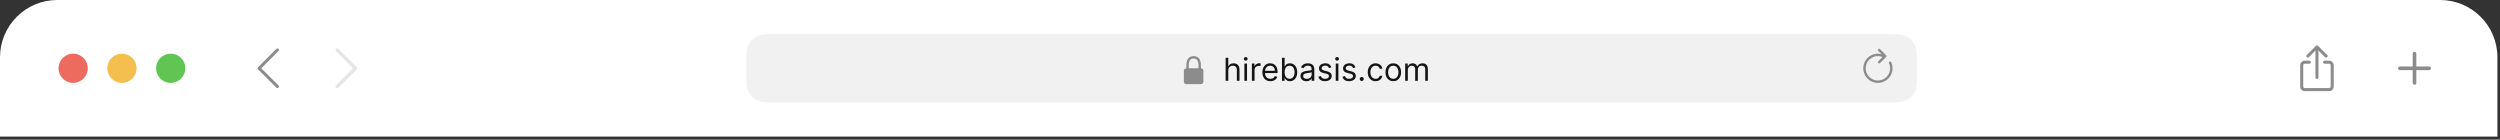 <svg width="698" height="39" viewBox="0 0 698 39" fill="none" xmlns="http://www.w3.org/2000/svg">
<rect x="0" y="0" width="698" height="39" fill="#333333" stroke="none"/>
<path d="M0 16C0 7.163 7.163 0 16 0H681.28C690.117 0 697.28 7.163 697.28 16V38.13H0V16Z" fill="white"/>
<path fill-rule="evenodd" clip-rule="evenodd" d="M20.427 23.149C22.683 23.149 24.512 21.32 24.512 19.064C24.512 16.808 22.683 14.979 20.427 14.979C18.171 14.979 16.342 16.808 16.342 19.064C16.342 21.32 18.171 23.149 20.427 23.149Z" fill="#ED6A5E"/>
<path fill-rule="evenodd" clip-rule="evenodd" d="M34.045 23.149C36.301 23.149 38.13 21.32 38.13 19.064C38.13 16.808 36.301 14.979 34.045 14.979C31.789 14.979 29.959 16.808 29.959 19.064C29.959 21.32 31.789 23.149 34.045 23.149Z" fill="#F4BF4F"/>
<path fill-rule="evenodd" clip-rule="evenodd" d="M47.663 23.149C49.919 23.149 51.748 21.32 51.748 19.064C51.748 16.808 49.919 14.979 47.663 14.979C45.407 14.979 43.577 16.808 43.577 19.064C43.577 21.32 45.407 23.149 47.663 23.149Z" fill="#61C554"/>
<path fill-rule="evenodd" clip-rule="evenodd" d="M77.753 13.652C77.793 13.692 77.824 13.739 77.846 13.791C77.867 13.842 77.878 13.898 77.878 13.954C77.878 14.01 77.867 14.065 77.846 14.117C77.824 14.168 77.793 14.215 77.753 14.255L72.947 19.06L77.753 23.866C77.833 23.946 77.878 24.054 77.878 24.167C77.878 24.28 77.833 24.389 77.753 24.468C77.673 24.548 77.565 24.593 77.452 24.593C77.339 24.593 77.231 24.548 77.151 24.468L72.044 19.362C72.004 19.322 71.973 19.275 71.951 19.224C71.93 19.172 71.919 19.116 71.919 19.06C71.919 19.004 71.93 18.949 71.951 18.897C71.973 18.846 72.004 18.799 72.044 18.759L77.151 13.652C77.19 13.613 77.237 13.581 77.289 13.56C77.341 13.538 77.396 13.527 77.452 13.527C77.508 13.527 77.563 13.538 77.615 13.56C77.667 13.581 77.714 13.613 77.753 13.652V13.652Z" fill="#8C8C8C"/>
<path fill-rule="evenodd" clip-rule="evenodd" d="M93.833 13.652C93.873 13.613 93.92 13.581 93.972 13.56C94.023 13.538 94.079 13.527 94.135 13.527C94.191 13.527 94.246 13.538 94.298 13.56C94.349 13.581 94.396 13.613 94.436 13.652L99.543 18.759C99.582 18.799 99.614 18.846 99.635 18.897C99.656 18.949 99.668 19.004 99.668 19.06C99.668 19.116 99.656 19.172 99.635 19.224C99.614 19.275 99.582 19.322 99.543 19.362L94.436 24.468C94.356 24.548 94.248 24.593 94.135 24.593C94.022 24.593 93.913 24.548 93.833 24.468C93.753 24.389 93.709 24.28 93.709 24.167C93.709 24.054 93.753 23.946 93.833 23.866L98.639 19.06L93.833 14.255C93.794 14.215 93.762 14.168 93.741 14.117C93.719 14.065 93.708 14.01 93.708 13.954C93.708 13.898 93.719 13.842 93.741 13.791C93.762 13.739 93.794 13.692 93.833 13.652V13.652Z" fill="black" fill-opacity="0.1"/>
<path d="M98.624 19.075L93.833 23.866C93.753 23.946 93.709 24.054 93.709 24.167C93.709 24.28 93.753 24.389 93.833 24.468C93.913 24.548 94.022 24.593 94.135 24.593C94.248 24.593 94.356 24.548 94.436 24.468L99.543 19.362C99.582 19.322 99.614 19.275 99.635 19.224C99.656 19.172 99.668 19.116 99.668 19.06C99.668 19.004 99.656 18.949 99.635 18.897C99.614 18.846 99.582 18.799 99.543 18.759L98.624 19.075ZM98.624 19.075L98.639 19.06L98.624 19.045L93.833 14.255L98.624 19.075ZM94.421 13.667L94.421 13.667L99.528 18.774L99.528 18.774C99.565 18.812 99.595 18.856 99.615 18.905C99.636 18.954 99.646 19.007 99.646 19.06C99.646 19.113 99.636 19.166 99.615 19.215C99.595 19.264 99.565 19.309 99.528 19.347L99.528 19.347L94.421 24.453C94.345 24.529 94.242 24.572 94.135 24.572C94.027 24.572 93.924 24.529 93.848 24.453C93.772 24.377 93.73 24.274 93.73 24.167C93.73 24.06 93.772 23.957 93.848 23.881L98.655 19.075L98.67 19.06L98.655 19.045L93.848 14.24L93.848 14.24C93.811 14.202 93.781 14.158 93.76 14.109C93.74 14.059 93.73 14.007 93.73 13.954C93.73 13.9 93.74 13.848 93.76 13.799C93.781 13.75 93.811 13.705 93.848 13.667L93.833 13.652L93.848 13.667C93.886 13.63 93.93 13.6 93.98 13.579C94.029 13.559 94.081 13.549 94.135 13.549C94.188 13.549 94.24 13.559 94.29 13.579C94.339 13.6 94.383 13.63 94.421 13.667Z" stroke="black" stroke-opacity="0.1" stroke-width="0.043"/>
<path d="M208.376 18.249C208.376 15.198 208.376 13.673 208.97 12.507C209.492 11.482 210.325 10.649 211.35 10.127C212.515 9.533 214.041 9.533 217.091 9.533H526.49C529.54 9.533 531.066 9.533 532.231 10.127C533.256 10.649 534.089 11.482 534.611 12.507C535.205 13.673 535.205 15.198 535.205 18.249V19.883C535.205 22.933 535.205 24.459 534.611 25.624C534.089 26.649 533.256 27.482 532.231 28.005C531.066 28.598 529.54 28.598 526.489 28.598H217.091C214.041 28.598 212.515 28.598 211.35 28.005C210.325 27.482 209.492 26.649 208.97 25.624C208.376 24.459 208.376 22.933 208.376 19.883V18.249Z" fill="#F1F1F1"/>
<path fill-rule="evenodd" clip-rule="evenodd" d="M331.895 18.816V18.816C331.89 18.32 331.884 17.742 332.031 17.251C332.115 16.972 332.241 16.752 332.421 16.601C332.597 16.453 332.856 16.345 333.259 16.345C333.661 16.345 333.92 16.453 334.096 16.601C334.276 16.752 334.402 16.972 334.486 17.251C334.633 17.742 334.627 18.319 334.622 18.816V18.816C334.621 18.902 334.62 18.987 334.62 19.068H331.897C331.897 18.987 331.896 18.903 331.895 18.816ZM331.216 19.068C331.216 19 331.215 18.926 331.214 18.845L331.214 18.845C331.208 18.357 331.199 17.656 331.379 17.056C331.487 16.696 331.67 16.342 331.984 16.079C332.303 15.811 332.725 15.664 333.259 15.664C333.792 15.664 334.214 15.811 334.533 16.079C334.847 16.342 335.03 16.696 335.138 17.056C335.318 17.656 335.309 18.357 335.303 18.845C335.302 18.925 335.301 19 335.301 19.068C335.677 19.068 335.982 19.373 335.982 19.749V22.813C335.982 23.189 335.677 23.494 335.301 23.494H331.216C330.84 23.494 330.535 23.189 330.535 22.813V19.749C330.535 19.373 330.84 19.068 331.216 19.068H331.216Z" fill="#8C8C8C"/>
<path d="M342.939 19.662V22.566H342.197V16.129H342.939V18.493H343.002C343.115 18.243 343.285 18.045 343.511 17.899C343.74 17.75 344.043 17.675 344.423 17.675C344.752 17.675 345.04 17.741 345.287 17.873C345.534 18.003 345.726 18.203 345.862 18.474C346.001 18.742 346.07 19.084 346.07 19.498V22.566H345.328V19.549C345.328 19.165 345.229 18.869 345.029 18.659C344.832 18.448 344.559 18.342 344.209 18.342C343.966 18.342 343.748 18.393 343.555 18.496C343.365 18.599 343.214 18.748 343.103 18.945C342.994 19.142 342.939 19.381 342.939 19.662ZM347.427 22.566V17.738H348.169V22.566H347.427ZM347.804 16.934C347.66 16.934 347.535 16.884 347.43 16.786C347.327 16.687 347.276 16.569 347.276 16.431C347.276 16.292 347.327 16.174 347.43 16.075C347.535 15.977 347.66 15.928 347.804 15.928C347.949 15.928 348.072 15.977 348.175 16.075C348.28 16.174 348.332 16.292 348.332 16.431C348.332 16.569 348.28 16.687 348.175 16.786C348.072 16.884 347.949 16.934 347.804 16.934ZM349.528 22.566V17.738H350.244V18.468H350.295C350.383 18.229 350.542 18.035 350.772 17.886C351.003 17.737 351.263 17.663 351.552 17.663C351.606 17.663 351.674 17.664 351.756 17.666C351.838 17.668 351.9 17.671 351.942 17.675V18.43C351.916 18.424 351.859 18.414 351.769 18.401C351.681 18.387 351.587 18.38 351.489 18.38C351.254 18.38 351.045 18.429 350.86 18.527C350.678 18.624 350.533 18.758 350.427 18.93C350.322 19.099 350.269 19.293 350.269 19.511V22.566H349.528ZM354.698 22.667C354.233 22.667 353.832 22.564 353.494 22.359C353.159 22.151 352.9 21.862 352.718 21.491C352.538 21.118 352.448 20.685 352.448 20.19C352.448 19.695 352.538 19.26 352.718 18.882C352.9 18.503 353.154 18.208 353.479 17.996C353.806 17.782 354.187 17.675 354.623 17.675C354.874 17.675 355.123 17.717 355.368 17.801C355.613 17.885 355.836 18.021 356.037 18.21C356.239 18.396 356.399 18.643 356.518 18.952C356.638 19.26 356.697 19.639 356.697 20.09V20.404H352.976V19.763H355.943C355.943 19.49 355.889 19.247 355.78 19.033C355.673 18.82 355.52 18.651 355.321 18.527C355.124 18.404 354.891 18.342 354.623 18.342C354.327 18.342 354.072 18.415 353.856 18.562C353.642 18.706 353.478 18.895 353.362 19.128C353.247 19.36 353.19 19.61 353.19 19.876V20.303C353.19 20.668 353.252 20.977 353.378 21.23C353.506 21.482 353.683 21.674 353.909 21.806C354.136 21.936 354.399 22.001 354.698 22.001C354.893 22.001 355.069 21.973 355.226 21.919C355.386 21.862 355.523 21.779 355.638 21.667C355.753 21.554 355.842 21.414 355.905 21.246L356.622 21.447C356.547 21.691 356.42 21.904 356.242 22.089C356.064 22.271 355.844 22.413 355.582 22.516C355.32 22.617 355.025 22.667 354.698 22.667ZM357.927 22.566V16.129H358.668V18.505H358.731C358.786 18.421 358.861 18.314 358.958 18.185C359.056 18.053 359.196 17.935 359.379 17.833C359.563 17.728 359.813 17.675 360.127 17.675C360.533 17.675 360.892 17.777 361.202 17.98C361.512 18.184 361.754 18.472 361.928 18.845C362.102 19.218 362.189 19.658 362.189 20.165C362.189 20.676 362.102 21.119 361.928 21.494C361.754 21.867 361.513 22.157 361.205 22.362C360.897 22.565 360.542 22.667 360.139 22.667C359.829 22.667 359.581 22.616 359.394 22.513C359.208 22.408 359.064 22.29 358.964 22.158C358.863 22.024 358.786 21.913 358.731 21.825H358.643V22.566H357.927ZM358.656 20.152C358.656 20.517 358.709 20.839 358.816 21.117C358.923 21.394 359.079 21.611 359.284 21.768C359.49 21.923 359.741 22.001 360.039 22.001C360.349 22.001 360.608 21.919 360.815 21.755C361.025 21.59 361.182 21.368 361.287 21.089C361.394 20.808 361.447 20.496 361.447 20.152C361.447 19.813 361.395 19.507 361.29 19.235C361.187 18.96 361.031 18.743 360.822 18.584C360.614 18.422 360.353 18.342 360.039 18.342C359.737 18.342 359.484 18.418 359.278 18.571C359.073 18.722 358.918 18.934 358.813 19.206C358.708 19.477 358.656 19.792 358.656 20.152ZM364.744 22.68C364.438 22.68 364.161 22.622 363.911 22.507C363.662 22.389 363.464 22.221 363.317 22.001C363.171 21.779 363.097 21.51 363.097 21.196C363.097 20.919 363.152 20.695 363.261 20.523C363.37 20.349 363.515 20.213 363.698 20.115C363.88 20.016 364.081 19.943 364.301 19.895C364.523 19.844 364.746 19.805 364.971 19.775C365.264 19.737 365.502 19.709 365.684 19.69C365.869 19.669 366.003 19.635 366.087 19.587C366.173 19.538 366.215 19.454 366.215 19.335V19.31C366.215 19 366.131 18.759 365.961 18.587C365.793 18.415 365.539 18.329 365.197 18.329C364.843 18.329 364.565 18.407 364.364 18.562C364.163 18.717 364.021 18.882 363.94 19.058L363.236 18.807C363.361 18.514 363.529 18.285 363.739 18.122C363.95 17.956 364.181 17.841 364.43 17.776C364.682 17.709 364.929 17.675 365.172 17.675C365.327 17.675 365.505 17.694 365.706 17.732C365.91 17.768 366.105 17.842 366.294 17.955C366.485 18.068 366.643 18.239 366.769 18.468C366.894 18.696 366.957 19.002 366.957 19.385V22.566H366.215V21.913H366.178C366.127 22.017 366.044 22.13 365.926 22.249C365.809 22.368 365.653 22.47 365.458 22.554C365.263 22.638 365.025 22.68 364.744 22.68ZM364.858 22.013C365.151 22.013 365.398 21.956 365.599 21.84C365.803 21.725 365.956 21.576 366.058 21.394C366.163 21.212 366.215 21.02 366.215 20.819V20.14C366.184 20.177 366.115 20.212 366.008 20.244C365.903 20.273 365.782 20.299 365.643 20.322C365.507 20.343 365.374 20.362 365.244 20.379C365.116 20.393 365.013 20.406 364.933 20.416C364.74 20.442 364.56 20.482 364.392 20.539C364.227 20.593 364.093 20.676 363.99 20.787C363.889 20.896 363.839 21.045 363.839 21.234C363.839 21.491 363.934 21.686 364.125 21.818C364.318 21.948 364.562 22.013 364.858 22.013ZM371.731 18.82L371.065 19.008C371.023 18.897 370.961 18.789 370.879 18.684C370.8 18.578 370.691 18.489 370.552 18.42C370.414 18.351 370.237 18.317 370.021 18.317C369.726 18.317 369.48 18.385 369.283 18.521C369.088 18.655 368.99 18.826 368.99 19.033C368.99 19.218 369.057 19.363 369.191 19.47C369.326 19.577 369.535 19.666 369.82 19.737L370.537 19.913C370.968 20.018 371.29 20.178 371.502 20.394C371.713 20.608 371.819 20.884 371.819 21.221C371.819 21.498 371.74 21.745 371.58 21.963C371.423 22.181 371.203 22.353 370.92 22.478C370.637 22.604 370.308 22.667 369.933 22.667C369.441 22.667 369.033 22.56 368.71 22.346C368.388 22.133 368.183 21.82 368.098 21.41L368.802 21.234C368.869 21.494 368.995 21.688 369.182 21.818C369.371 21.948 369.617 22.013 369.921 22.013C370.266 22.013 370.541 21.94 370.744 21.793C370.95 21.644 371.052 21.466 371.052 21.259C371.052 21.091 370.994 20.951 370.876 20.838C370.759 20.722 370.579 20.636 370.336 20.58L369.531 20.391C369.089 20.286 368.764 20.124 368.556 19.904C368.351 19.682 368.248 19.404 368.248 19.071C368.248 18.799 368.325 18.558 368.478 18.348C368.633 18.139 368.844 17.974 369.11 17.855C369.378 17.735 369.682 17.675 370.021 17.675C370.499 17.675 370.874 17.78 371.147 17.99C371.421 18.199 371.616 18.476 371.731 18.82ZM372.936 22.566V17.738H373.678V22.566H372.936ZM373.313 16.934C373.169 16.934 373.044 16.884 372.939 16.786C372.836 16.687 372.785 16.569 372.785 16.431C372.785 16.292 372.836 16.174 372.939 16.075C373.044 15.977 373.169 15.928 373.313 15.928C373.458 15.928 373.581 15.977 373.684 16.075C373.789 16.174 373.841 16.292 373.841 16.431C373.841 16.569 373.789 16.687 373.684 16.786C373.581 16.884 373.458 16.934 373.313 16.934ZM378.456 18.82L377.79 19.008C377.748 18.897 377.686 18.789 377.605 18.684C377.525 18.578 377.416 18.489 377.278 18.42C377.139 18.351 376.962 18.317 376.746 18.317C376.451 18.317 376.205 18.385 376.008 18.521C375.813 18.655 375.715 18.826 375.715 19.033C375.715 19.218 375.782 19.363 375.917 19.47C376.051 19.577 376.26 19.666 376.545 19.737L377.262 19.913C377.694 20.018 378.015 20.178 378.227 20.394C378.439 20.608 378.544 20.884 378.544 21.221C378.544 21.498 378.465 21.745 378.306 21.963C378.148 22.181 377.928 22.353 377.645 22.478C377.363 22.604 377.034 22.667 376.658 22.667C376.166 22.667 375.758 22.56 375.436 22.346C375.113 22.133 374.909 21.82 374.823 21.41L375.527 21.234C375.594 21.494 375.721 21.688 375.907 21.818C376.096 21.948 376.342 22.013 376.646 22.013C376.992 22.013 377.266 21.94 377.469 21.793C377.675 21.644 377.777 21.466 377.777 21.259C377.777 21.091 377.719 20.951 377.601 20.838C377.484 20.722 377.304 20.636 377.061 20.58L376.256 20.391C375.814 20.286 375.489 20.124 375.282 19.904C375.076 19.682 374.974 19.404 374.974 19.071C374.974 18.799 375.05 18.558 375.203 18.348C375.358 18.139 375.569 17.974 375.835 17.855C376.103 17.735 376.407 17.675 376.746 17.675C377.224 17.675 377.599 17.78 377.872 17.99C378.146 18.199 378.341 18.476 378.456 18.82ZM380.202 22.617C380.047 22.617 379.914 22.561 379.803 22.45C379.691 22.339 379.636 22.206 379.636 22.051C379.636 21.896 379.691 21.763 379.803 21.652C379.914 21.541 380.047 21.485 380.202 21.485C380.357 21.485 380.49 21.541 380.601 21.652C380.712 21.763 380.768 21.896 380.768 22.051C380.768 22.154 380.741 22.248 380.689 22.334C380.639 22.42 380.571 22.489 380.485 22.541C380.401 22.592 380.306 22.617 380.202 22.617ZM384.06 22.667C383.608 22.667 383.218 22.56 382.891 22.346C382.564 22.133 382.312 21.838 382.136 21.463C381.96 21.088 381.872 20.66 381.872 20.177C381.872 19.687 381.963 19.254 382.143 18.879C382.325 18.502 382.579 18.208 382.903 17.996C383.23 17.782 383.612 17.675 384.048 17.675C384.387 17.675 384.693 17.738 384.965 17.864C385.238 17.99 385.461 18.166 385.635 18.392C385.809 18.618 385.917 18.882 385.959 19.184H385.217C385.16 18.964 385.035 18.769 384.84 18.599C384.647 18.428 384.387 18.342 384.06 18.342C383.771 18.342 383.517 18.417 383.299 18.568C383.084 18.717 382.915 18.927 382.793 19.2C382.674 19.47 382.614 19.788 382.614 20.152C382.614 20.525 382.673 20.85 382.79 21.127C382.91 21.403 383.077 21.618 383.293 21.771C383.511 21.924 383.767 22.001 384.06 22.001C384.253 22.001 384.428 21.967 384.585 21.9C384.742 21.833 384.875 21.737 384.984 21.611C385.093 21.485 385.171 21.334 385.217 21.158H385.959C385.917 21.443 385.813 21.7 385.648 21.928C385.484 22.155 385.267 22.335 384.997 22.469C384.729 22.601 384.416 22.667 384.06 22.667ZM389.005 22.667C388.569 22.667 388.186 22.563 387.857 22.356C387.53 22.148 387.275 21.858 387.09 21.485C386.908 21.112 386.817 20.676 386.817 20.177C386.817 19.674 386.908 19.235 387.09 18.86C387.275 18.485 387.53 18.194 387.857 17.987C388.186 17.779 388.569 17.675 389.005 17.675C389.44 17.675 389.822 17.779 390.149 17.987C390.478 18.194 390.733 18.485 390.916 18.86C391.1 19.235 391.192 19.674 391.192 20.177C391.192 20.676 391.1 21.112 390.916 21.485C390.733 21.858 390.478 22.148 390.149 22.356C389.822 22.563 389.44 22.667 389.005 22.667ZM389.005 22.001C389.336 22.001 389.608 21.916 389.822 21.746C390.036 21.576 390.194 21.353 390.297 21.076C390.399 20.8 390.451 20.5 390.451 20.177C390.451 19.855 390.399 19.554 390.297 19.275C390.194 18.997 390.036 18.771 389.822 18.599C389.608 18.428 389.336 18.342 389.005 18.342C388.674 18.342 388.401 18.428 388.187 18.599C387.974 18.771 387.815 18.997 387.713 19.275C387.61 19.554 387.559 19.855 387.559 20.177C387.559 20.5 387.61 20.8 387.713 21.076C387.815 21.353 387.974 21.576 388.187 21.746C388.401 21.916 388.674 22.001 389.005 22.001ZM392.325 22.566V17.738H393.041V18.493H393.104C393.205 18.235 393.367 18.035 393.592 17.892C393.816 17.748 394.085 17.675 394.399 17.675C394.718 17.675 394.983 17.748 395.195 17.892C395.408 18.035 395.575 18.235 395.694 18.493H395.745C395.868 18.243 396.054 18.045 396.301 17.899C396.548 17.75 396.845 17.675 397.191 17.675C397.622 17.675 397.975 17.811 398.25 18.081C398.524 18.349 398.662 18.767 398.662 19.335V22.566H397.92V19.335C397.92 18.979 397.822 18.724 397.628 18.571C397.433 18.418 397.203 18.342 396.939 18.342C396.6 18.342 396.337 18.445 396.15 18.65C395.964 18.853 395.87 19.111 395.87 19.423V22.566H395.116V19.26C395.116 18.985 395.027 18.764 394.849 18.596C394.671 18.427 394.441 18.342 394.16 18.342C393.968 18.342 393.787 18.393 393.62 18.496C393.454 18.599 393.32 18.741 393.217 18.923C393.117 19.104 393.067 19.312 393.067 19.549V22.566H392.325Z" fill="#151515"/>
<g clip-path="url(#clip0_9313_10361)">
<path fill-rule="evenodd" clip-rule="evenodd" d="M521.022 18.184C521.153 17.694 521.392 17.239 521.722 16.853C522.051 16.468 522.463 16.16 522.926 15.954C523.39 15.748 523.894 15.648 524.401 15.661C524.908 15.675 525.406 15.802 525.858 16.032C525.898 16.052 525.941 16.065 525.986 16.068C526.031 16.072 526.075 16.066 526.118 16.053C526.16 16.039 526.2 16.017 526.234 15.988C526.268 15.959 526.296 15.923 526.316 15.883C526.336 15.843 526.349 15.8 526.352 15.755C526.356 15.71 526.35 15.666 526.337 15.623C526.323 15.581 526.301 15.541 526.272 15.507C526.242 15.473 526.207 15.445 526.167 15.425C525.307 14.986 524.319 14.866 523.379 15.086C522.439 15.306 521.607 15.852 521.031 16.627C520.455 17.402 520.173 18.355 520.233 19.319C520.293 20.283 520.693 21.194 521.361 21.891C522.029 22.588 522.922 23.026 523.883 23.127C524.843 23.228 525.808 22.986 526.606 22.443C527.405 21.9 527.986 21.092 528.245 20.162C528.505 19.232 528.427 18.241 528.025 17.363C527.987 17.28 527.918 17.217 527.833 17.185C527.749 17.154 527.655 17.157 527.573 17.195C527.491 17.233 527.427 17.301 527.395 17.386C527.364 17.471 527.367 17.564 527.405 17.647C527.633 18.143 527.737 18.688 527.71 19.233C527.683 19.779 527.525 20.31 527.25 20.782C526.974 21.254 526.589 21.652 526.127 21.944C525.665 22.235 525.14 22.412 524.596 22.457C524.051 22.503 523.504 22.417 522.999 22.207C522.495 21.997 522.049 21.668 521.698 21.249C521.348 20.83 521.103 20.333 520.986 19.799C520.868 19.266 520.88 18.712 521.022 18.184Z" fill="#8C8C8C"/>
<path fill-rule="evenodd" clip-rule="evenodd" d="M524.41 13.719C524.474 13.655 524.56 13.619 524.651 13.619C524.741 13.619 524.827 13.655 524.891 13.719L526.593 15.421C526.625 15.453 526.65 15.49 526.667 15.532C526.685 15.573 526.693 15.617 526.693 15.662C526.693 15.707 526.685 15.751 526.667 15.793C526.65 15.834 526.625 15.871 526.593 15.903L524.891 17.605C524.86 17.637 524.822 17.662 524.781 17.679C524.739 17.696 524.695 17.705 524.65 17.705C524.606 17.705 524.561 17.696 524.52 17.679C524.479 17.662 524.441 17.637 524.409 17.605C524.346 17.541 524.31 17.454 524.31 17.364C524.31 17.319 524.319 17.275 524.336 17.234C524.353 17.192 524.378 17.155 524.41 17.123L525.871 15.662L524.41 14.201C524.378 14.169 524.353 14.132 524.336 14.09C524.319 14.049 524.31 14.005 524.31 13.96C524.31 13.915 524.319 13.871 524.336 13.829C524.353 13.788 524.378 13.75 524.41 13.719V13.719Z" fill="#8C8C8C"/>
</g>
<g clip-path="url(#clip1_9313_10361)">
<path fill-rule="evenodd" clip-rule="evenodd" d="M644.04 15.961C644.079 16 644.126 16.032 644.178 16.053C644.229 16.075 644.285 16.086 644.341 16.086C644.397 16.086 644.452 16.075 644.504 16.053C644.556 16.032 644.603 16 644.642 15.961L646.894 13.708L649.146 15.961C649.186 16 649.233 16.032 649.285 16.053C649.336 16.074 649.392 16.085 649.448 16.085C649.504 16.085 649.559 16.074 649.611 16.053C649.662 16.032 649.709 16 649.749 15.961C649.788 15.921 649.82 15.874 649.841 15.822C649.863 15.771 649.874 15.715 649.874 15.659C649.874 15.603 649.863 15.548 649.841 15.496C649.82 15.445 649.788 15.398 649.749 15.358L647.196 12.805C647.156 12.765 647.109 12.734 647.057 12.712C647.006 12.691 646.95 12.68 646.894 12.68C646.838 12.68 646.783 12.691 646.731 12.712C646.679 12.734 646.632 12.765 646.593 12.805L644.04 15.358C644 15.398 643.969 15.445 643.947 15.496C643.926 15.548 643.915 15.603 643.915 15.659C643.915 15.715 643.926 15.771 643.947 15.822C643.969 15.874 644 15.921 644.04 15.961V15.961Z" fill="#8C8C8C"/>
<path fill-rule="evenodd" clip-rule="evenodd" d="M646.894 22.042C647.007 22.042 647.115 21.998 647.195 21.918C647.275 21.838 647.32 21.73 647.32 21.617V13.957C647.32 13.844 647.275 13.736 647.195 13.656C647.115 13.576 647.007 13.531 646.894 13.531C646.781 13.531 646.673 13.576 646.593 13.656C646.514 13.736 646.469 13.844 646.469 13.957V21.617C646.469 21.73 646.514 21.838 646.593 21.918C646.673 21.998 646.781 22.042 646.894 22.042Z" fill="#8C8C8C"/>
<path fill-rule="evenodd" clip-rule="evenodd" d="M642.213 24.17C642.213 24.509 642.347 24.833 642.587 25.073C642.826 25.312 643.151 25.447 643.49 25.447H650.299C650.637 25.447 650.962 25.312 651.201 25.073C651.441 24.833 651.575 24.509 651.575 24.17V18.212C651.575 17.874 651.441 17.549 651.201 17.309C650.962 17.07 650.637 16.936 650.299 16.936H649.022C648.909 16.936 648.801 16.98 648.721 17.06C648.641 17.14 648.596 17.248 648.596 17.361C648.596 17.474 648.641 17.582 648.721 17.662C648.801 17.742 648.909 17.787 649.022 17.787H650.299C650.411 17.787 650.52 17.831 650.599 17.911C650.679 17.991 650.724 18.099 650.724 18.212V24.17C650.724 24.283 650.679 24.391 650.599 24.471C650.52 24.551 650.411 24.596 650.299 24.596H643.49C643.377 24.596 643.268 24.551 643.189 24.471C643.109 24.391 643.064 24.283 643.064 24.17V18.212C643.064 18.099 643.109 17.991 643.189 17.911C643.268 17.831 643.377 17.787 643.49 17.787H644.766C644.879 17.787 644.987 17.742 645.067 17.662C645.147 17.582 645.192 17.474 645.192 17.361C645.192 17.248 645.147 17.14 645.067 17.06C644.987 16.98 644.879 16.936 644.766 16.936H643.49C643.151 16.936 642.826 17.07 642.587 17.309C642.347 17.549 642.213 17.874 642.213 18.212V24.17Z" fill="#8C8C8C"/>
</g>
<path fill-rule="evenodd" clip-rule="evenodd" d="M674.491 14.618C674.395 14.523 674.265 14.469 674.129 14.469C673.994 14.469 673.864 14.523 673.768 14.618C673.673 14.714 673.619 14.844 673.619 14.979V18.554H670.044C669.909 18.554 669.779 18.608 669.683 18.704C669.587 18.799 669.533 18.929 669.533 19.065C669.533 19.2 669.587 19.33 669.683 19.426C669.779 19.522 669.909 19.576 670.044 19.576H673.619V23.151C673.619 23.286 673.673 23.416 673.768 23.512C673.864 23.608 673.994 23.661 674.13 23.661C674.265 23.661 674.395 23.608 674.491 23.512C674.586 23.416 674.64 23.286 674.64 23.151V19.576H678.215C678.35 19.576 678.48 19.522 678.576 19.427C678.672 19.331 678.726 19.201 678.726 19.065C678.726 18.93 678.672 18.8 678.576 18.704C678.48 18.608 678.35 18.555 678.215 18.555H674.64V14.979C674.64 14.844 674.586 14.714 674.491 14.618Z" fill="#8C8C8C"/>
<defs>
<clipPath id="clip0_9313_10361">
<rect width="10.894" height="10.894" fill="white" transform="translate(518.864 13.619)"/>
</clipPath>
<clipPath id="clip1_9313_10361">
<rect width="13.618" height="13.618" fill="white" transform="translate(640.085 12.256)"/>
</clipPath>
</defs>
</svg>
